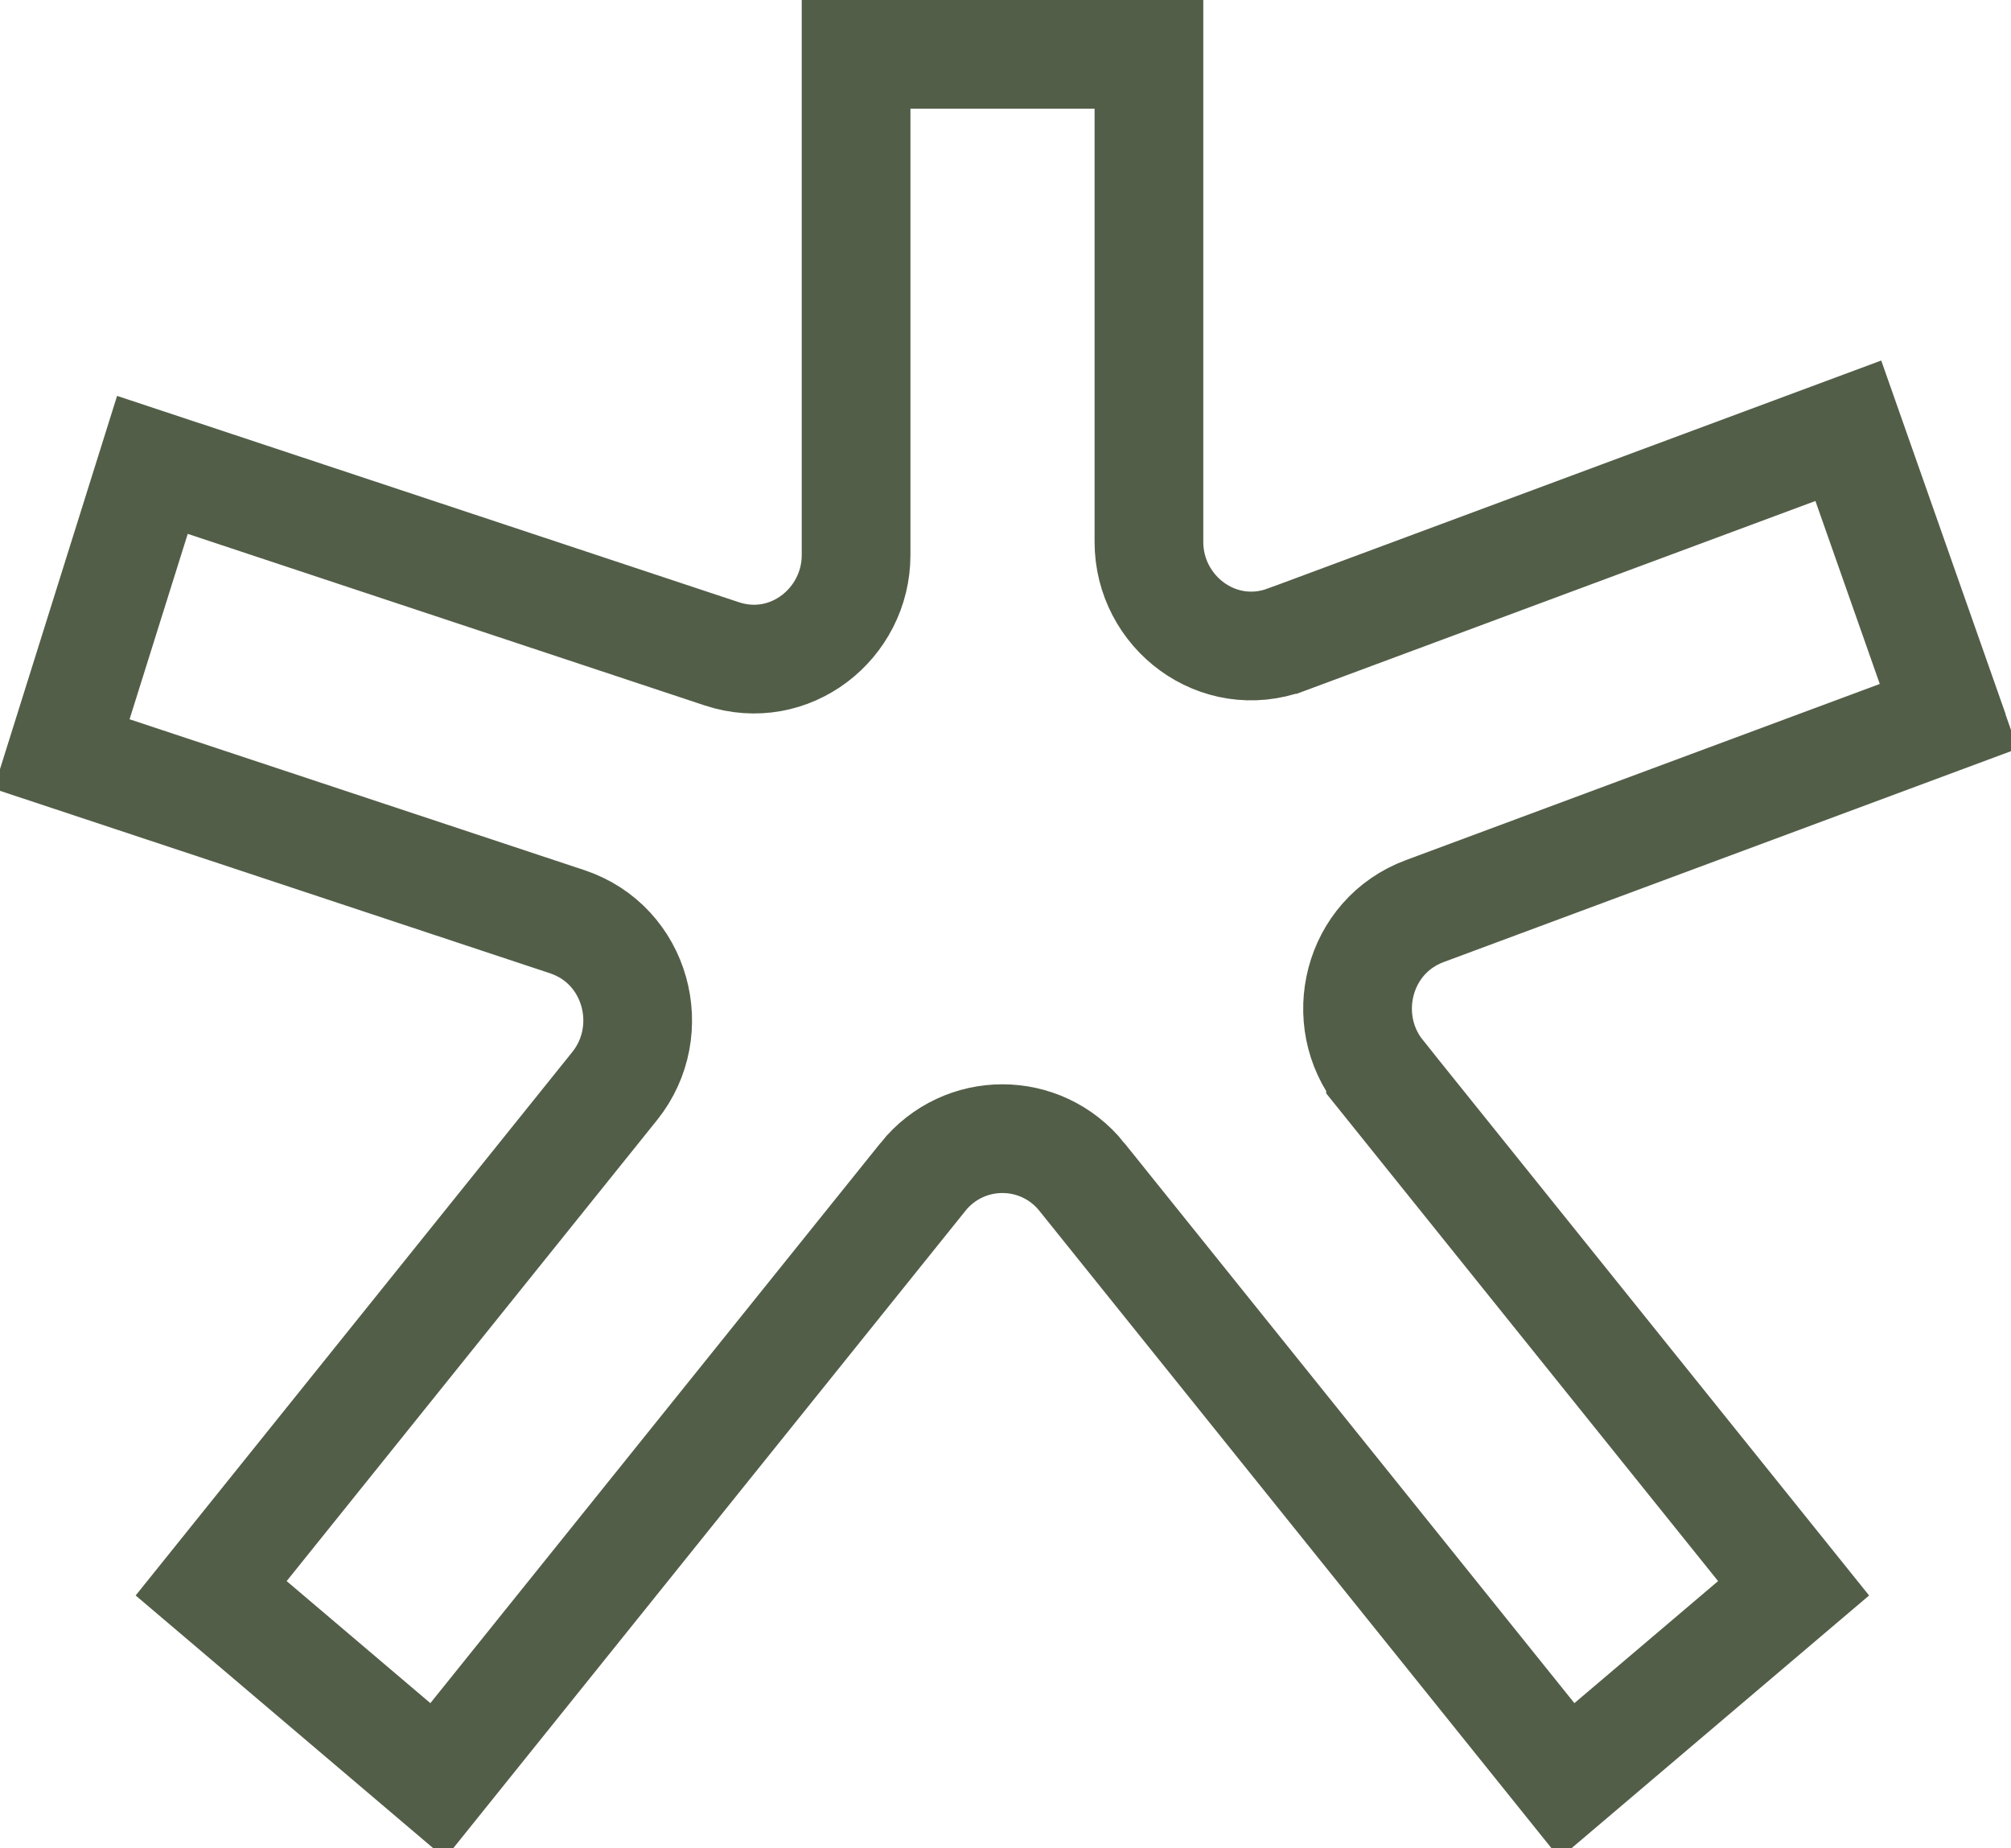 <svg width="37" height="34" viewBox="0 0 37 34" fill="none" xmlns="http://www.w3.org/2000/svg">
<path d="M23.674 11.764L23.675 11.764L34.007 7.924L35.741 12.853L35.74 12.854L35.853 13.178L26.215 16.76C24.976 17.219 24.597 18.76 25.4 19.76L25.4 19.761L33 29.218L28.831 32.758L19.906 21.652C19.906 21.652 19.906 21.652 19.906 21.651C19.151 20.712 17.735 20.712 16.98 21.651C16.98 21.652 16.98 21.652 16.98 21.652L8.054 32.758L3.885 29.218L11.31 19.978L11.31 19.978C12.13 18.956 11.714 17.38 10.434 16.955C10.434 16.955 10.434 16.955 10.434 16.955L1.135 13.871L2.804 8.552L13.278 12.027C14.534 12.444 15.751 11.471 15.751 10.211V1H21.139V9.97C21.139 11.259 22.408 12.233 23.674 11.764ZM8.497 33.134L8.496 33.133L8.497 33.134Z" stroke="#535E48" stroke-width="2"/>
</svg>
